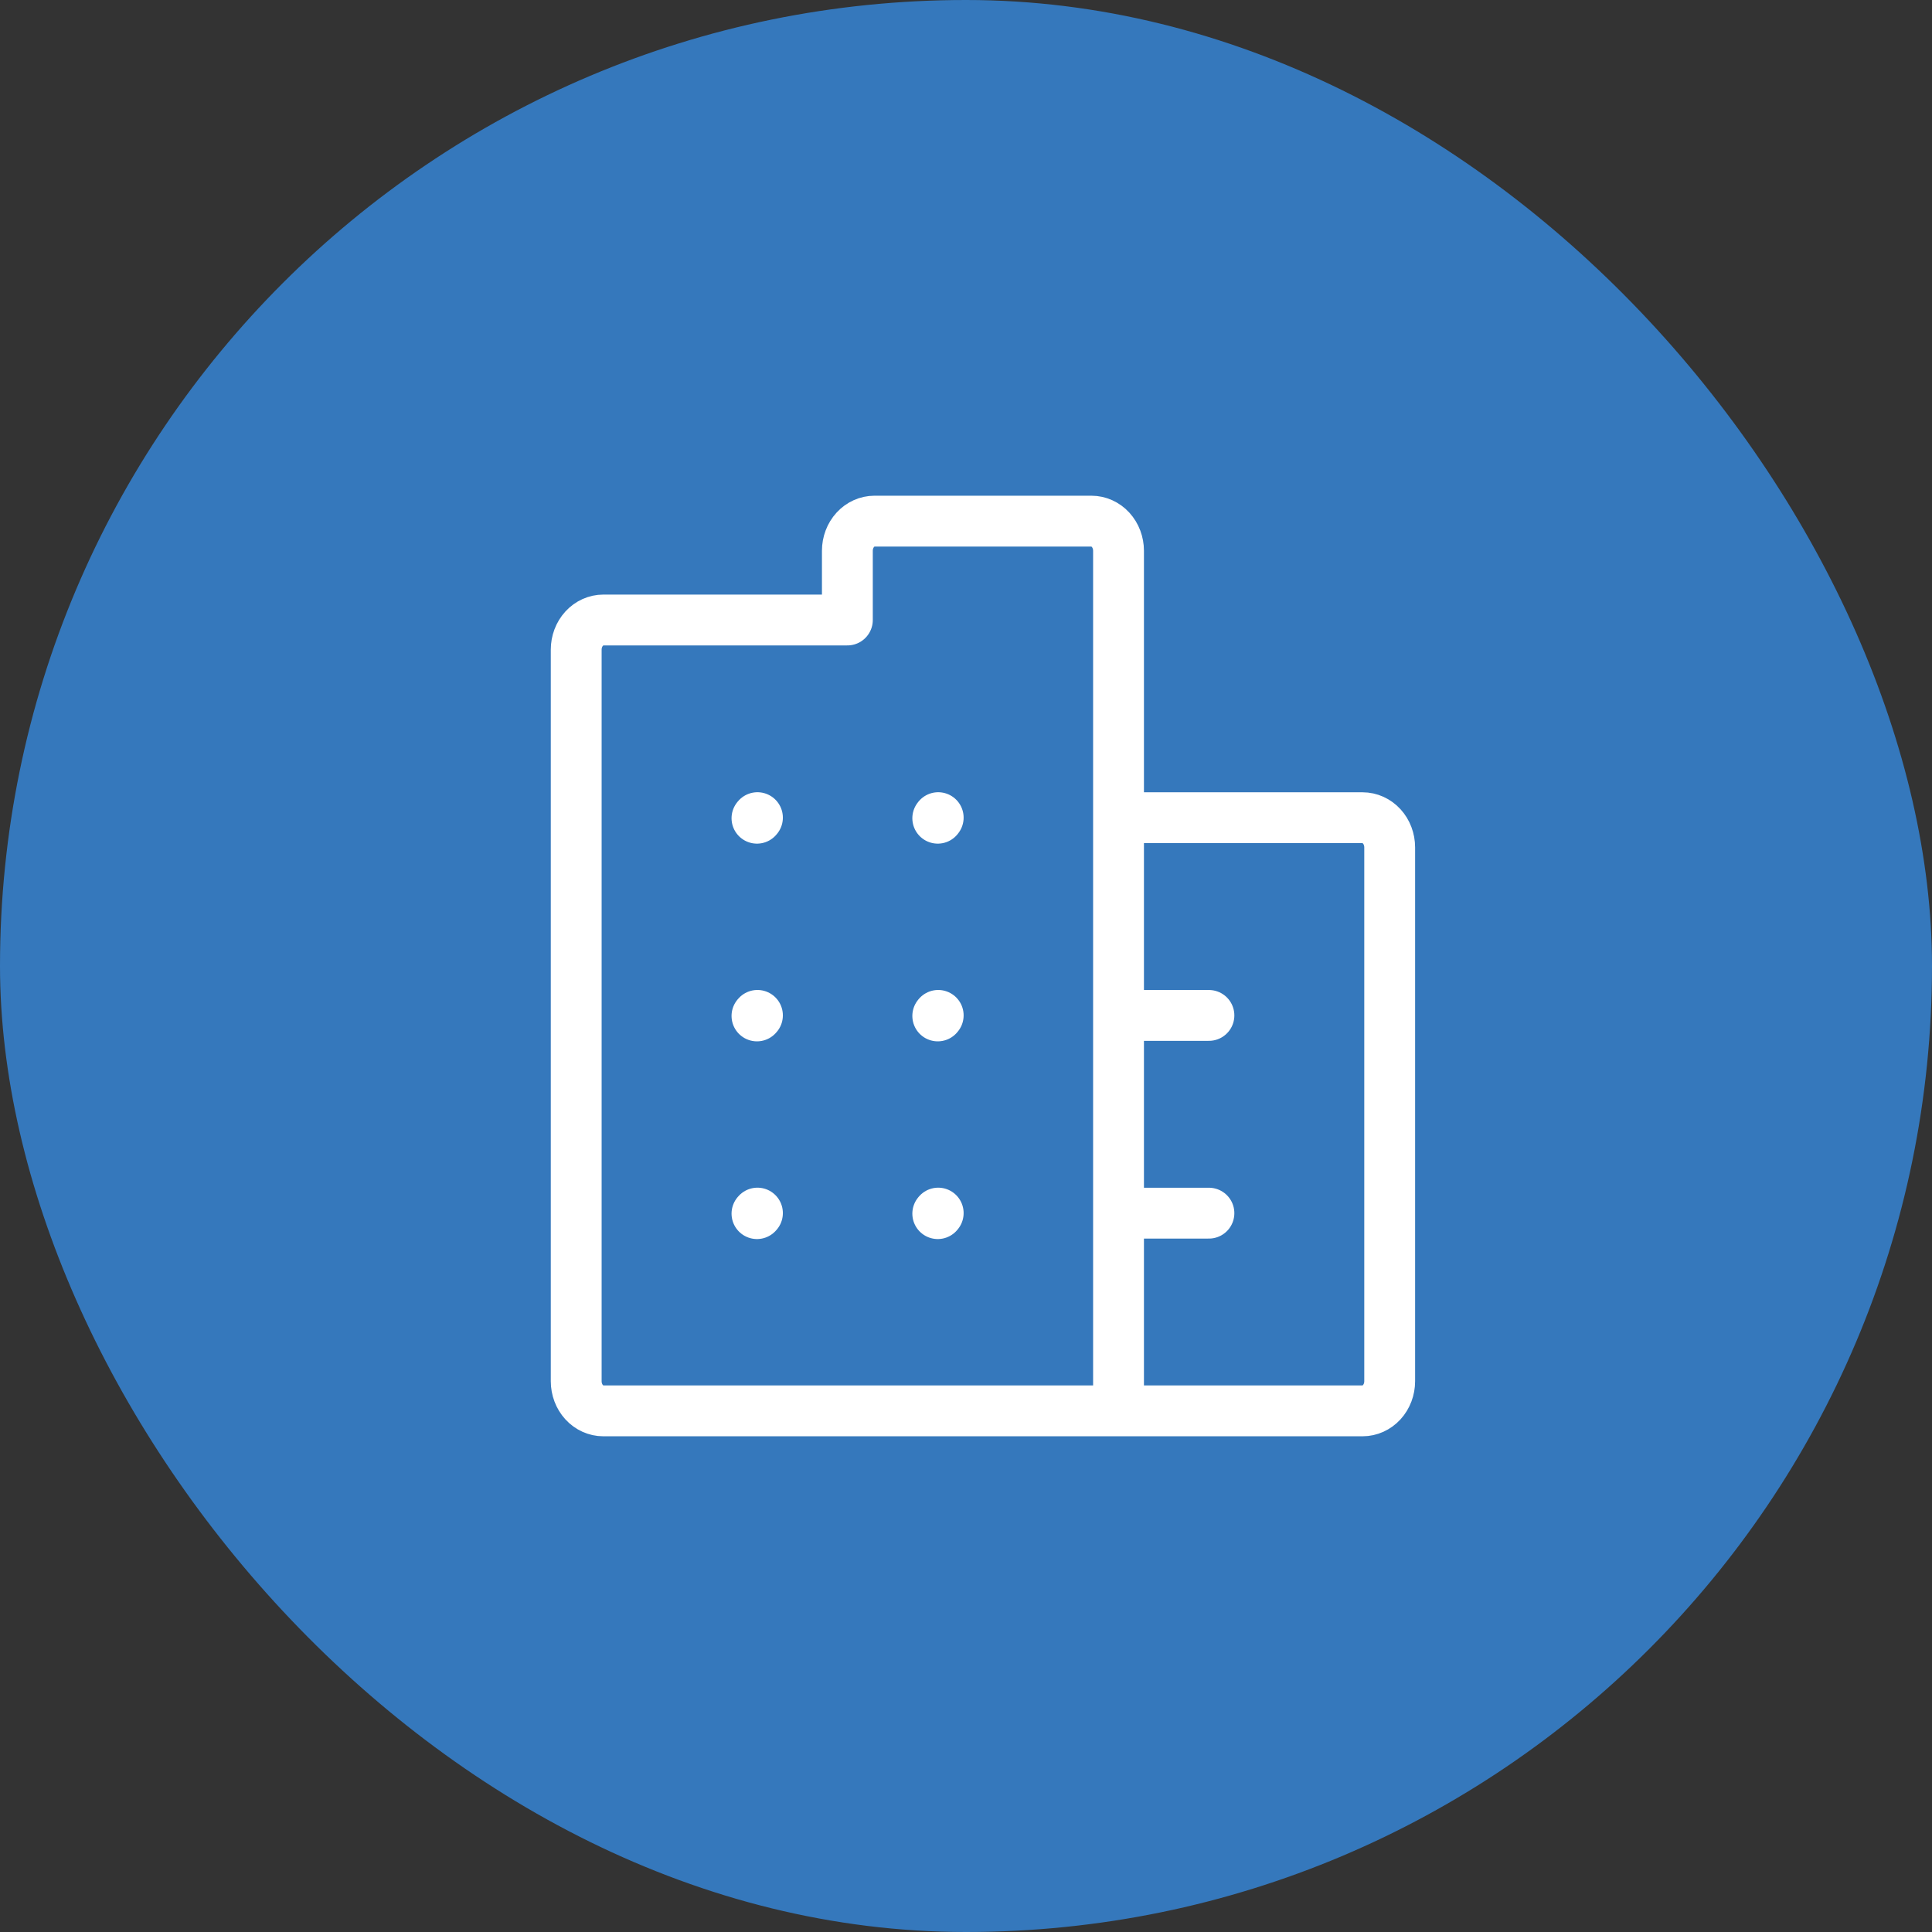 <?xml version="1.0" encoding="UTF-8"?> <svg xmlns="http://www.w3.org/2000/svg" width="57" height="57" viewBox="0 0 57 57" fill="none"><rect x="0" y="0" width="57" height="57" fill="#333333" stroke="none"/> <rect width="57" height="57" rx="28.5" fill="#3578BC"></rect> <path d="M22.333 24.14L22.347 24.123M27.667 24.14L27.68 24.123M22.333 29.973L22.347 29.957M27.667 29.973L27.68 29.957M22.333 35.806L22.347 35.79M27.667 35.806L27.68 35.79M33 41.625H17.8C17.588 41.625 17.384 41.533 17.234 41.369C17.084 41.205 17 40.982 17 40.75V19.167C17 18.935 17.084 18.712 17.234 18.548C17.384 18.384 17.588 18.292 17.8 18.292H25V16.25C25 16.018 25.084 15.795 25.234 15.631C25.384 15.467 25.588 15.375 25.8 15.375H32.2C32.412 15.375 32.616 15.467 32.766 15.631C32.916 15.795 33 16.018 33 16.25V24.125M33 41.625H40.2C40.412 41.625 40.616 41.533 40.766 41.369C40.916 41.205 41 40.982 41 40.75V25C41 24.768 40.916 24.545 40.766 24.381C40.616 24.217 40.412 24.125 40.2 24.125H33M33 41.625V35.792M33 24.125V29.958M33 35.792V29.958M33 35.792H35.667M33 29.958H35.667" stroke="white" stroke-width="1.5" stroke-linecap="round" stroke-linejoin="round"></path> </svg> 